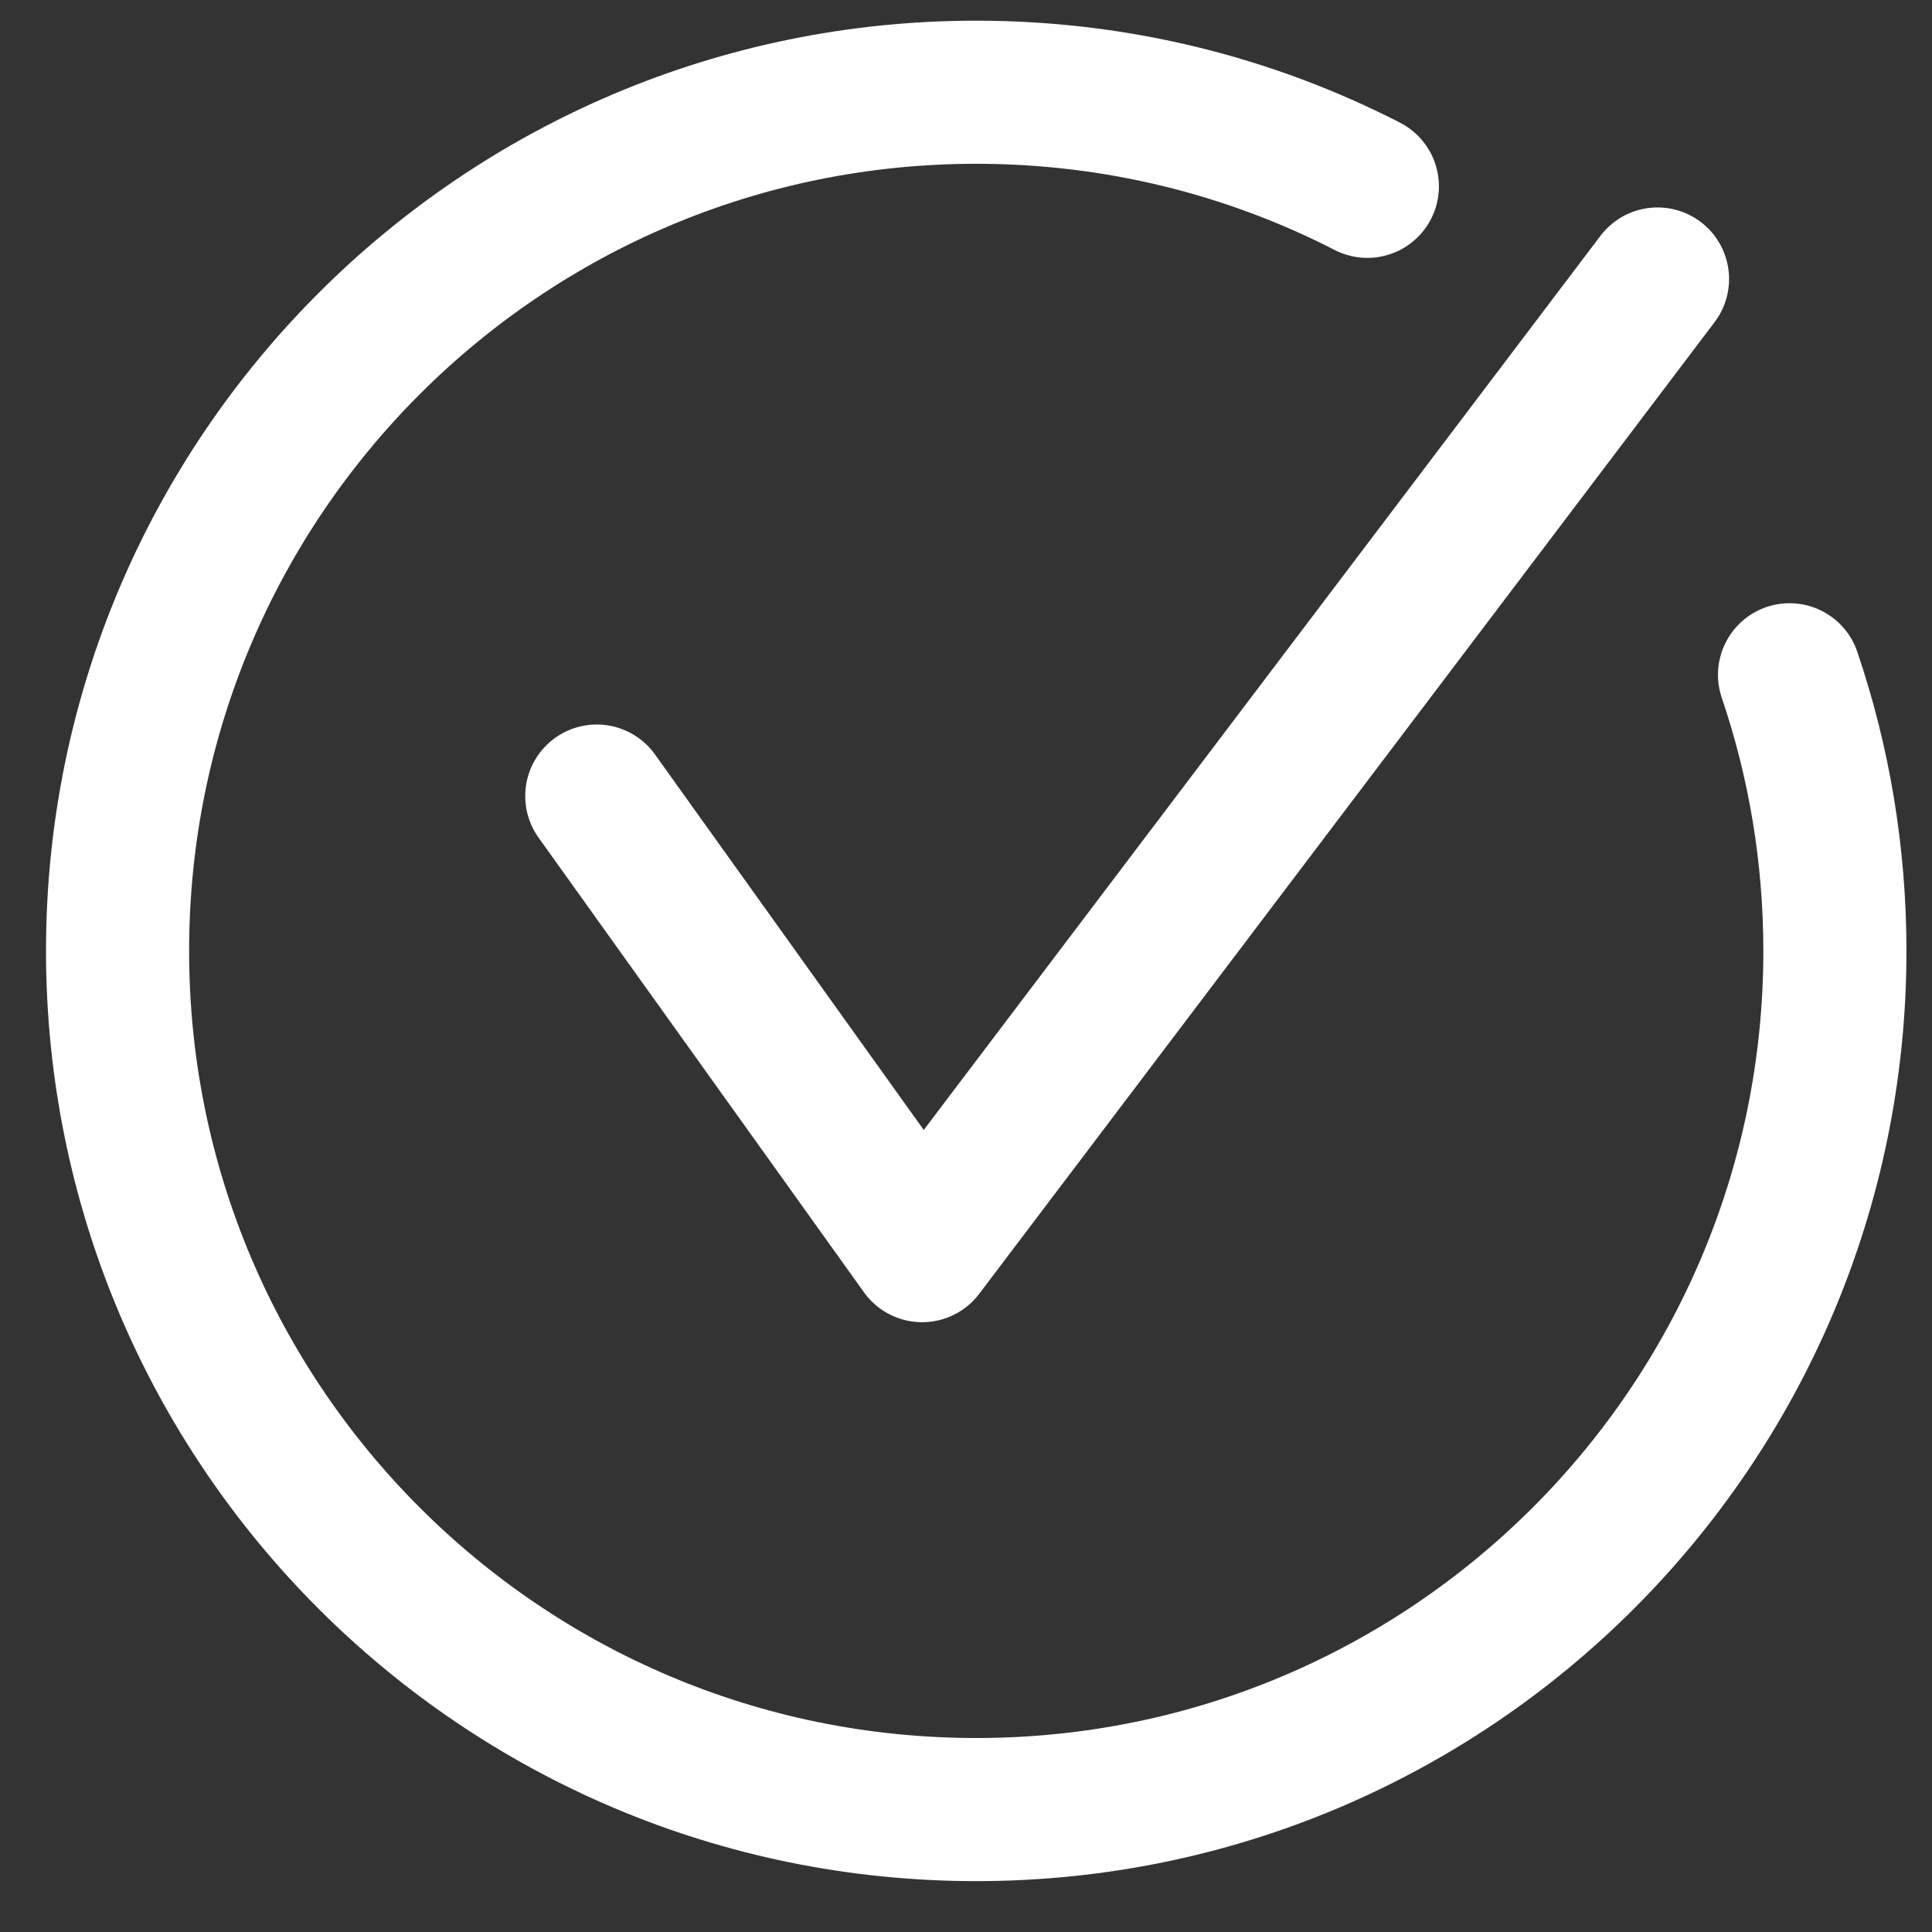 <?xml version="1.0" encoding="UTF-8"?> <svg xmlns="http://www.w3.org/2000/svg" width="27" height="27" viewBox="0 0 27 27" fill="none"><rect x="0" y="0" width="27" height="27" fill="#333333" stroke="none"/><path d="M19.109 2.604C17.47 1.763 15.612 1.289 13.643 1.289C7.015 1.289 1.643 6.662 1.643 13.289C1.643 19.916 7.015 25.289 13.643 25.289C20.27 25.289 25.643 19.916 25.643 13.289C25.643 11.939 25.42 10.641 25.009 9.43" stroke="white" stroke-width="2" stroke-linecap="round"></path><path d="M8.34 11.125L12.887 17.478L23.164 3.899" stroke="white" stroke-width="2" stroke-linecap="round" stroke-linejoin="round"></path></svg> 